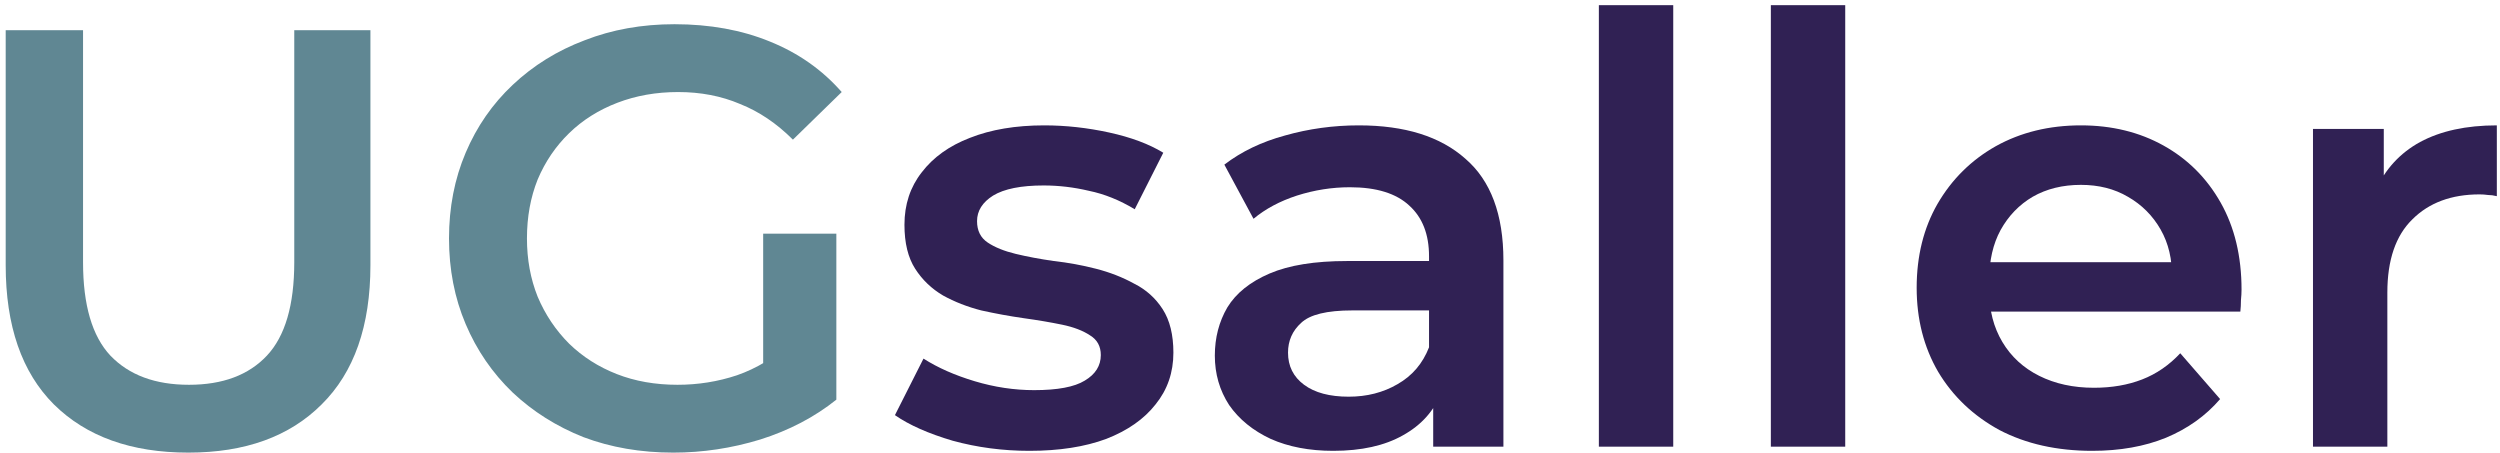 <svg width="375" height="68" viewBox="0 0 375 68" fill="none" xmlns="http://www.w3.org/2000/svg">
<path d="M28.254 67.892C19.686 67.892 12.962 65.483 8.083 60.663C3.264 55.844 0.854 48.882 0.854 39.779V4.525H12.457V39.332C12.457 45.758 13.825 50.429 16.562 53.345C19.358 56.26 23.285 57.718 28.343 57.718C33.401 57.718 37.298 56.26 40.035 53.345C42.772 50.429 44.14 45.758 44.14 39.332V4.525H55.564V39.779C55.564 48.882 53.125 55.844 48.246 60.663C43.426 65.483 36.762 67.892 28.254 67.892Z" fill="#608793"></path>
<path d="M100.998 67.892C96.119 67.892 91.627 67.119 87.521 65.572C83.475 63.965 79.935 61.734 76.901 58.878C73.866 55.963 71.516 52.541 69.85 48.614C68.184 44.687 67.351 40.403 67.351 35.762C67.351 31.121 68.184 26.837 69.85 22.91C71.516 18.983 73.866 15.592 76.901 12.736C79.995 9.82 83.594 7.589 87.7 6.042C91.805 4.436 96.298 3.632 101.177 3.632C106.472 3.632 111.232 4.495 115.457 6.221C119.741 7.946 123.34 10.475 126.256 13.807L118.937 20.947C116.498 18.507 113.85 16.722 110.994 15.592C108.198 14.402 105.104 13.807 101.712 13.807C98.44 13.807 95.405 14.342 92.609 15.413C89.812 16.484 87.402 18.002 85.379 19.965C83.356 21.929 81.78 24.249 80.649 26.927C79.578 29.604 79.043 32.549 79.043 35.762C79.043 38.916 79.578 41.831 80.649 44.509C81.78 47.186 83.356 49.537 85.379 51.56C87.402 53.523 89.782 55.04 92.519 56.111C95.256 57.182 98.291 57.718 101.623 57.718C104.717 57.718 107.692 57.242 110.548 56.29C113.463 55.278 116.23 53.612 118.848 51.292L125.453 59.949C122.18 62.567 118.372 64.56 114.029 65.929C109.745 67.238 105.401 67.892 100.998 67.892ZM114.475 58.432V35.048H125.453V59.949L114.475 58.432Z" fill="#608793"></path>
<path d="M154.411 67.625C150.424 67.625 146.586 67.119 142.897 66.107C139.268 65.036 136.382 63.757 134.24 62.27L138.524 53.791C140.666 55.159 143.225 56.29 146.2 57.182C149.175 58.075 152.15 58.521 155.125 58.521C158.635 58.521 161.164 58.045 162.711 57.093C164.317 56.141 165.121 54.862 165.121 53.255C165.121 51.946 164.585 50.965 163.514 50.31C162.443 49.596 161.045 49.061 159.319 48.704C157.594 48.347 155.66 48.019 153.518 47.722C151.436 47.424 149.323 47.038 147.181 46.562C145.099 46.026 143.195 45.282 141.469 44.33C139.744 43.319 138.346 41.98 137.275 40.314C136.204 38.648 135.668 36.447 135.668 33.71C135.668 30.675 136.531 28.057 138.256 25.856C139.982 23.595 142.392 21.869 145.486 20.679C148.639 19.43 152.358 18.805 156.642 18.805C159.855 18.805 163.098 19.162 166.37 19.876C169.643 20.59 172.35 21.601 174.492 22.91L170.208 31.389C167.947 30.021 165.656 29.098 163.336 28.622C161.075 28.087 158.814 27.819 156.553 27.819C153.161 27.819 150.632 28.325 148.966 29.336C147.36 30.348 146.557 31.627 146.557 33.174C146.557 34.602 147.092 35.673 148.163 36.387C149.234 37.101 150.632 37.666 152.358 38.083C154.083 38.499 155.987 38.856 158.07 39.154C160.212 39.392 162.324 39.779 164.407 40.314C166.489 40.85 168.393 41.593 170.119 42.545C171.904 43.438 173.332 44.717 174.403 46.383C175.474 48.049 176.009 50.221 176.009 52.898C176.009 55.873 175.117 58.462 173.332 60.663C171.606 62.865 169.137 64.59 165.924 65.84C162.711 67.03 158.873 67.625 154.411 67.625Z" fill="#302154"></path>
<path d="M214.98 67V57.361L214.355 55.308V38.44C214.355 35.167 213.374 32.639 211.41 30.854C209.447 29.009 206.472 28.087 202.485 28.087C199.808 28.087 197.16 28.503 194.542 29.336C191.983 30.169 189.812 31.33 188.027 32.817L183.653 24.695C186.212 22.732 189.246 21.274 192.757 20.322C196.327 19.311 200.016 18.805 203.824 18.805C210.726 18.805 216.051 20.471 219.8 23.803C223.608 27.075 225.512 32.163 225.512 39.065V67H214.98ZM199.986 67.625C196.416 67.625 193.292 67.03 190.615 65.84C187.937 64.59 185.855 62.894 184.367 60.752C182.939 58.551 182.225 56.082 182.225 53.345C182.225 50.667 182.85 48.257 184.1 46.115C185.409 43.973 187.521 42.278 190.436 41.028C193.352 39.779 197.219 39.154 202.039 39.154H215.873V46.562H202.842C199.034 46.562 196.476 47.186 195.167 48.436C193.858 49.626 193.203 51.113 193.203 52.898C193.203 54.921 194.006 56.528 195.613 57.718C197.219 58.908 199.451 59.503 202.307 59.503C205.044 59.503 207.483 58.878 209.625 57.629C211.827 56.379 213.403 54.535 214.355 52.095L216.23 58.789C215.159 61.585 213.225 63.757 210.428 65.304C207.691 66.851 204.211 67.625 199.986 67.625Z" fill="#302154"></path>
<path d="M239.829 67V0.776H250.986V67H239.829Z" fill="#302154"></path>
<path d="M265.628 67V0.776H276.784V67H265.628Z" fill="#302154"></path>
<path d="M313.829 67.625C308.533 67.625 303.892 66.583 299.906 64.501C295.979 62.359 292.914 59.443 290.713 55.754C288.571 52.065 287.5 47.871 287.5 43.17C287.5 38.41 288.541 34.215 290.624 30.586C292.766 26.897 295.681 24.011 299.37 21.929C303.119 19.846 307.373 18.805 312.133 18.805C316.774 18.805 320.909 19.816 324.539 21.839C328.168 23.862 331.024 26.718 333.107 30.407C335.189 34.096 336.23 38.44 336.23 43.438C336.23 43.914 336.201 44.449 336.141 45.044C336.141 45.639 336.111 46.205 336.052 46.74H296.336V39.332H330.161L325.788 41.653C325.848 38.916 325.282 36.506 324.092 34.424C322.902 32.341 321.266 30.705 319.184 29.515C317.161 28.325 314.81 27.73 312.133 27.73C309.396 27.73 306.986 28.325 304.904 29.515C302.881 30.705 301.274 32.371 300.084 34.513C298.954 36.595 298.388 39.065 298.388 41.921V43.706C298.388 46.562 299.043 49.09 300.352 51.292C301.661 53.493 303.505 55.189 305.885 56.379C308.265 57.569 311.002 58.164 314.096 58.164C316.774 58.164 319.184 57.748 321.326 56.915C323.468 56.082 325.372 54.773 327.038 52.988L333.017 59.86C330.875 62.359 328.168 64.293 324.896 65.661C321.683 66.97 317.994 67.625 313.829 67.625Z" fill="#302154"></path>
<path d="M346.947 67V19.34H357.567V32.46L356.318 28.622C357.746 25.409 359.977 22.97 363.012 21.304C366.106 19.638 369.943 18.805 374.525 18.805V29.426C374.049 29.307 373.603 29.247 373.186 29.247C372.77 29.188 372.353 29.158 371.937 29.158C367.712 29.158 364.35 30.407 361.851 32.906C359.352 35.346 358.103 39.005 358.103 43.884V67H346.947Z" fill="#302154"></path>
</svg>
